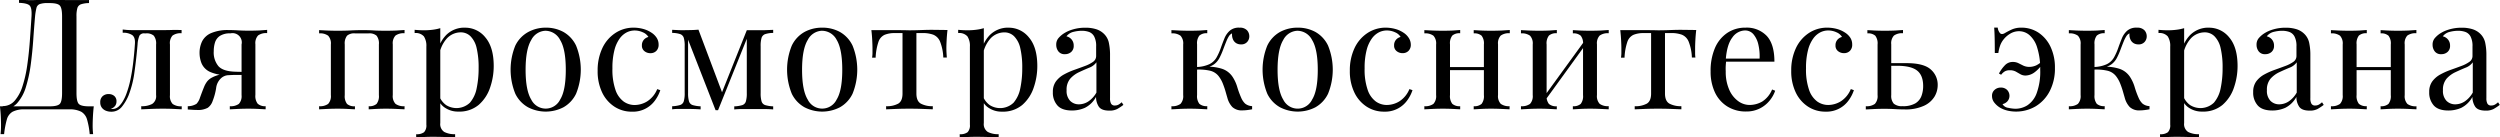 <?xml version="1.0" encoding="UTF-8"?> <svg xmlns="http://www.w3.org/2000/svg" id="Слой_1" data-name="Слой 1" viewBox="0 0 809.93 44.51"><title>3-5 для прос</title><path d="M148.78,935.59v1a8.54,8.54,0,0,0-2.58.38,1.88,1.88,0,0,0-1.18,1.2,9.09,9.09,0,0,0-.3,2.73v24.83q0,2.75.75,3.53t3.3.78h1.55q-.2,1.75-.28,3.4t-.08,2.5a25.2,25.2,0,0,0,.15,3.1H149a24.58,24.58,0,0,0-.85-4.71,4.26,4.26,0,0,0-1.88-2.53,8.07,8.07,0,0,0-4-.78H128a8.06,8.06,0,0,0-4,.78,4.15,4.15,0,0,0-1.85,2.53,28.79,28.79,0,0,0-.88,4.71h-1.15a25.2,25.2,0,0,0,.15-3.1q0-.85-.07-2.5t-.28-3.4H136q2.55,0,3.3-.78t.75-3.53V940.9q0-2.75-.75-3.53t-3.3-.78h-.65a7.31,7.31,0,0,0-2.55.33,1.75,1.75,0,0,0-1.05,1.25,19.28,19.28,0,0,0-.45,2.73q-.3,3.41-.58,7.46t-.8,8a44,44,0,0,1-1.55,7.29,14,14,0,0,1-2.83,5.31,6,6,0,0,1-4.71,2v-1a5,5,0,0,0,3.86-1.73,13.07,13.07,0,0,0,2.53-4.68,39.88,39.88,0,0,0,1.53-6.73q.55-3.78.85-7.89t.55-8.11q.15-2.65-.6-3.43t-3.45-.88v-1l2.5.1q1.45.05,2.65,0t2.23-.07q1.08-.08,2.18-.08,1.9,0,3.45.08t3.71.07l2.1,0,2.13,0Q148.08,935.64,148.78,935.59Z" transform="translate(-119.94 -935.59)"></path><path d="M178.77,945.31v1.05a4.5,4.5,0,0,0-2.93.75A3.66,3.66,0,0,0,175,950v16.42a3.66,3.66,0,0,0,.88,2.85,4.51,4.51,0,0,0,2.93.75V971l-2.5-.12q-1.65-.08-3.6-.08t-3.93.08l-3.08.13V970a7.17,7.17,0,0,0,3.53-.73,3,3,0,0,0,1.28-2.88V950a4.07,4.07,0,0,0-.75-2.85,3.53,3.53,0,0,0-2.55-.75h-.45a1.7,1.7,0,0,0-1.65.75,8.56,8.56,0,0,0-.6,2.85q-.4,4.66-1,8.89a32.56,32.56,0,0,1-1.93,7.64,14.87,14.87,0,0,1-2.08,3.55,4.3,4.3,0,0,1-3.58,1.7,4.48,4.48,0,0,1-1.7-.33,3,3,0,0,1-1.3-1,2.74,2.74,0,0,1-.5-1.68,2.54,2.54,0,0,1,.75-2,2.75,2.75,0,0,1,2-.7,2.7,2.7,0,0,1,1.78.6,2.21,2.21,0,0,1,.73,1.8,2.38,2.38,0,0,1-.45,1.43,3.18,3.18,0,0,1-1.45,1,.61.61,0,0,0,.28,0h.23a3,3,0,0,0,2.13-.83,8,8,0,0,0,1.5-2,13.34,13.34,0,0,0,.93-2,31.81,31.81,0,0,0,1.35-4.71q.55-2.6.9-5.56t.55-6q.15-2.1-.88-2.85a5.2,5.2,0,0,0-3.08-.75v-1.05l1.28.13q.88.07,2.13.07h9.71q1.75,0,3.48-.07Z" transform="translate(-119.94 -935.59)"></path><path d="M196.49,959.27v.55l-2.6.13a3.73,3.73,0,0,0-2.35,1,5.14,5.14,0,0,0-1.58,3.2,19.8,19.8,0,0,1-1.13,4.16,4.4,4.4,0,0,1-1.58,2.2,6.68,6.68,0,0,1-3.58.7q-.65,0-1.35-.05l-1.55-.1V970a5.3,5.3,0,0,0,2.83-.78,5,5,0,0,0,1.13-2q.8-2.2,1.3-3.4a7.62,7.62,0,0,1,1.05-1.88,4.94,4.94,0,0,1,1.45-1.18,10,10,0,0,1,1.93-.8,14.71,14.71,0,0,1,2.63-.53A24.26,24.26,0,0,1,196.49,959.27Zm10-14v1.05a4.5,4.5,0,0,0-2.93.75,3.66,3.66,0,0,0-.88,2.85v16.42a4.06,4.06,0,0,0,.75,2.85A3.54,3.54,0,0,0,206,970V971l-2.38-.12q-1.58-.08-3.23-.08t-3.4.08l-2.6.13V970a4.51,4.51,0,0,0,2.93-.75,3.67,3.67,0,0,0,.88-2.85V950a3,3,0,0,0-3.6-3.6,5.94,5.94,0,0,0-3.43.83,4,4,0,0,0-1.58,2.13,9.48,9.48,0,0,0-.4,2.8,6.92,6.92,0,0,0,1.55,4.91q1.55,1.65,5.46,1.75,1.25.05,2.5.05h2.5l.1,1q-2.65,0-4.53,0t-2.88.05a13.08,13.08,0,0,1-6-1.08,5.43,5.43,0,0,1-2.65-2.73,9,9,0,0,1-.65-3.3,8.56,8.56,0,0,1,.83-3.83,5.84,5.84,0,0,1,2.88-2.65,13.56,13.56,0,0,1,5.71-1q1.4,0,3.1.1t3.5.1q1.6,0,3.33-.07Z" transform="translate(-119.94 -935.59)"></path><path d="M251,945.31v1.05a4.5,4.5,0,0,0-2.93.75,3.66,3.66,0,0,0-.88,2.85v16.42a3.66,3.66,0,0,0,.88,2.85A4.51,4.51,0,0,0,251,970V971l-2.6-.12q-1.75-.08-3.4-.08t-3.23.08l-2.38.13V970a3.54,3.54,0,0,0,2.55-.75,4.07,4.07,0,0,0,.75-2.85V950a4.07,4.07,0,0,0-.75-2.85,3.54,3.54,0,0,0-2.55-.75h-4.46a3.54,3.54,0,0,0-2.55.75,4.07,4.07,0,0,0-.75,2.85v16.42a4.07,4.07,0,0,0,.75,2.85,3.54,3.54,0,0,0,2.55.75V971l-2.38-.12q-1.58-.08-3.23-.08t-3.4.08l-2.6.13V970a4.51,4.51,0,0,0,2.93-.75,3.67,3.67,0,0,0,.88-2.85V950a3.67,3.67,0,0,0-.88-2.85,4.5,4.5,0,0,0-2.93-.75v-1.05l2.6.13q1.75.07,3.4.07,2.4,0,4.28-.1t3.83-.1q2,0,3.56.1t4,.1q1.65,0,3.4-.07Z" transform="translate(-119.94 -935.59)"></path><path d="M262.58,944.71v30.74a3,3,0,0,0,1.28,2.88,7.19,7.19,0,0,0,3.53.73v1.05l-3.05-.12q-2-.07-4.16-.08-1.55,0-3.08.08l-2.33.13v-1.05a3.92,3.92,0,0,0,2.55-.65,3.17,3.17,0,0,0,.75-2.45V950.71a5.59,5.59,0,0,0-.8-3.33,3.54,3.54,0,0,0-3-1.08v-1.05q1.6.15,3.1.15a21.08,21.08,0,0,0,2.78-.18A14,14,0,0,0,262.58,944.71Zm8-.15a8.34,8.34,0,0,1,6.63,3.18q2.68,3.18,2.68,9.24a21.33,21.33,0,0,1-1.18,7,12.75,12.75,0,0,1-3.68,5.58,9.71,9.71,0,0,1-6.61,2.18,7.43,7.43,0,0,1-4.08-1.1A5.58,5.58,0,0,1,262,968l.5-.7a6.35,6.35,0,0,0,2,2.35,6.3,6.3,0,0,0,7.69-.8,10.11,10.11,0,0,0,2.18-4.68,31.1,31.1,0,0,0,.63-6.48,27.27,27.27,0,0,0-.65-6.56,7.87,7.87,0,0,0-2-3.81,4.45,4.45,0,0,0-3.2-1.25,6.14,6.14,0,0,0-4.46,2,10.48,10.48,0,0,0-2.55,6.13l-.6-.7a10.66,10.66,0,0,1,3-6.61A8.32,8.32,0,0,1,270.59,944.55Z" transform="translate(-119.94 -935.59)"></path><path d="M296.73,944.55a11.77,11.77,0,0,1,5.76,1.4,10,10,0,0,1,4.08,4.41,20.67,20.67,0,0,1,0,15.6,10,10,0,0,1-4.08,4.38,12.47,12.47,0,0,1-11.49,0,10,10,0,0,1-4.11-4.38,20.67,20.67,0,0,1,0-15.6A10,10,0,0,1,291,946,11.81,11.81,0,0,1,296.73,944.55Zm0,1a5.39,5.39,0,0,0-4.68,3q-1.83,3-1.83,9.66t1.83,9.64a5.21,5.21,0,0,0,9.36,0q1.83-2.93,1.83-9.64t-1.83-9.66A5.39,5.39,0,0,0,296.73,945.56Z" transform="translate(-119.94 -935.59)"></path><path d="M325.16,944.55a12,12,0,0,1,3.1.4,9.07,9.07,0,0,1,2.7,1.2,5.6,5.6,0,0,1,1.75,1.73,4,4,0,0,1,.6,2.13,2.76,2.76,0,0,1-.75,2.08,2.62,2.62,0,0,1-1.9.73,3,3,0,0,1-1.93-.65,2.22,2.22,0,0,1-.83-1.85,2.68,2.68,0,0,1,.63-1.85,2.82,2.82,0,0,1,1.48-.9,3.77,3.77,0,0,0-1.78-1.5,6.33,6.33,0,0,0-2.73-.6,5.74,5.74,0,0,0-2.5.6,6.48,6.48,0,0,0-2.3,2,10.93,10.93,0,0,0-1.7,3.75,22.88,22.88,0,0,0-.65,5.93,20,20,0,0,0,1,7,7.74,7.74,0,0,0,2.63,3.73,6.15,6.15,0,0,0,3.58,1.13,7.89,7.89,0,0,0,4-1.15,8.46,8.46,0,0,0,3.3-4l1,.35a11.63,11.63,0,0,1-1.65,3.23,8.78,8.78,0,0,1-7.56,3.73,10.18,10.18,0,0,1-5.61-1.6,11.16,11.16,0,0,1-4-4.58,15.79,15.79,0,0,1-1.48-7.08,16.77,16.77,0,0,1,1.48-7.23,11.83,11.83,0,0,1,4.13-4.91A10.64,10.64,0,0,1,325.16,944.55Z" transform="translate(-119.94 -935.59)"></path><path d="M370.43,945.26v1a8.55,8.55,0,0,0-2.58.38,1.88,1.88,0,0,0-1.18,1.2,9.09,9.09,0,0,0-.3,2.73v15.17a9.12,9.12,0,0,0,.3,2.7,1.81,1.81,0,0,0,1.18,1.2,10.27,10.27,0,0,0,2.58.4v1q-1.15-.1-2.8-.12l-3.4,0-3.66,0q-1.7,0-2.75.13v-1a10.28,10.28,0,0,0,2.58-.4,1.81,1.81,0,0,0,1.18-1.2,9.12,9.12,0,0,0,.3-2.7V948.16l-9.31,23.13h-.8l-8.91-22.83v17.27a9.12,9.12,0,0,0,.3,2.7,1.81,1.81,0,0,0,1.18,1.2,10.28,10.28,0,0,0,2.58.4v1q-1.8-.15-4.56-.15l-2.53,0q-1.28,0-2.13.13v-1a10.29,10.29,0,0,0,2.58-.4,1.81,1.81,0,0,0,1.18-1.2,9.1,9.1,0,0,0,.3-2.7V950.56a9.07,9.07,0,0,0-.3-2.73,1.88,1.88,0,0,0-1.18-1.2,8.57,8.57,0,0,0-2.58-.38v-1l2.13.1q1.28.05,2.53,0,2.2,0,3.86-.15l7.91,21-.6.1,8.36-20.93h2.35q1.75,0,3.38,0Z" transform="translate(-119.94 -935.59)"></path><path d="M386.3,944.55a11.77,11.77,0,0,1,5.76,1.4,10,10,0,0,1,4.08,4.41,20.67,20.67,0,0,1,0,15.6,10,10,0,0,1-4.08,4.38,12.47,12.47,0,0,1-11.49,0,10,10,0,0,1-4.11-4.38,20.67,20.67,0,0,1,0-15.6,10,10,0,0,1,4.11-4.41A11.81,11.81,0,0,1,386.3,944.55Zm0,1a5.39,5.39,0,0,0-4.68,3q-1.83,3-1.83,9.66t1.83,9.64a5.21,5.21,0,0,0,9.36,0q1.83-2.93,1.83-9.64T391,948.51A5.39,5.39,0,0,0,386.3,945.56Z" transform="translate(-119.94 -935.59)"></path><path d="M426.9,945.31q-.2,1.75-.28,3.35t-.08,2.45q0,.9.05,1.73t.1,1.38h-1.15a15.34,15.34,0,0,0-1.05-5.16,4.05,4.05,0,0,0-2.2-2.23,9.9,9.9,0,0,0-3.46-.53h-2v19.58q0,2.45,1.43,3.28a7.75,7.75,0,0,0,3.88.83V971l-3.18-.12q-2-.08-4.38-.08t-4.36.08l-3.2.13V970a7.72,7.72,0,0,0,3.91-.83q1.4-.83,1.4-3.28V946.31h-2.45a8.5,8.5,0,0,0-3.33.55,3.81,3.81,0,0,0-2,2.25,18.45,18.45,0,0,0-.93,5.16h-1.15a9.61,9.61,0,0,0,.13-1.38q0-.83,0-1.73t-.08-2.45q-.07-1.6-.28-3.35h4.81q1.7,0,3.63,0t3.78.05q1.9,0,3.85-.08t3.65-.08Z" transform="translate(-119.94 -935.59)"></path><path d="M438.67,944.71v30.74a3,3,0,0,0,1.28,2.88,7.19,7.19,0,0,0,3.53.73v1.05l-3.05-.12q-2-.07-4.16-.08-1.55,0-3.08.08l-2.33.13v-1.05a3.92,3.92,0,0,0,2.55-.65,3.17,3.17,0,0,0,.75-2.45V950.71a5.59,5.59,0,0,0-.8-3.33,3.54,3.54,0,0,0-3-1.08v-1.05q1.6.15,3.1.15a21.08,21.08,0,0,0,2.78-.18A14,14,0,0,0,438.67,944.71Zm8-.15a8.34,8.34,0,0,1,6.63,3.18Q456,950.91,456,957a21.33,21.33,0,0,1-1.18,7,12.75,12.75,0,0,1-3.68,5.58,9.71,9.71,0,0,1-6.61,2.18,7.43,7.43,0,0,1-4.08-1.1,5.58,5.58,0,0,1-2.33-2.65l.5-.7a6.35,6.35,0,0,0,2,2.35,6.3,6.3,0,0,0,7.69-.8,10.11,10.11,0,0,0,2.18-4.68,31.1,31.1,0,0,0,.63-6.48,27.27,27.27,0,0,0-.65-6.56,7.87,7.87,0,0,0-2-3.81,4.45,4.45,0,0,0-3.2-1.25,6.14,6.14,0,0,0-4.46,2,10.48,10.48,0,0,0-2.55,6.13l-.6-.7a10.66,10.66,0,0,1,3-6.61A8.32,8.32,0,0,1,446.68,944.55Z" transform="translate(-119.94 -935.59)"></path><path d="M467.25,971.39q-3.26,0-4.73-1.63a6.19,6.19,0,0,1-1.48-4.33,5.66,5.66,0,0,1,1-3.48,8,8,0,0,1,2.63-2.25,22.89,22.89,0,0,1,3.38-1.5q1.78-.63,3.38-1.23a11,11,0,0,0,2.63-1.35,2.27,2.27,0,0,0,1-1.9v-3.1a6.6,6.6,0,0,0-.63-3.2,3.13,3.13,0,0,0-1.68-1.48,7,7,0,0,0-2.35-.38,11.27,11.27,0,0,0-2.68.35,4,4,0,0,0-2.28,1.45,3,3,0,0,1,2.35,3.05,2.54,2.54,0,0,1-.8,2,2.94,2.94,0,0,1-2.05.73,2.45,2.45,0,0,1-2.13-.93,3.44,3.44,0,0,1-.68-2.08,3.23,3.23,0,0,1,.65-2.1,8.09,8.09,0,0,1,1.65-1.5,11,11,0,0,1,3-1.38,13.74,13.74,0,0,1,4.13-.58,11.34,11.34,0,0,1,3.5.48,6.29,6.29,0,0,1,2.4,1.38,5.63,5.63,0,0,1,1.7,2.93,18.5,18.5,0,0,1,.4,4.13v13.92a3.51,3.51,0,0,0,.35,1.78,1.29,1.29,0,0,0,1.2.58,2.43,2.43,0,0,0,1.23-.3,6,6,0,0,0,1-.75l.55.85a16.7,16.7,0,0,1-2,1.33,5.29,5.29,0,0,1-2.55.53q-2.6,0-3.46-1.35a5.69,5.69,0,0,1-.85-3.1,8.46,8.46,0,0,1-3.63,3.55A10.31,10.31,0,0,1,467.25,971.39Zm2.2-2a5.65,5.65,0,0,0,3-.88,8.44,8.44,0,0,0,2.7-2.93v-9.81a5,5,0,0,1-2.33,1.75q-1.58.65-3.25,1.43a8.86,8.86,0,0,0-2.88,2.1,5.44,5.44,0,0,0-1.2,3.78,4.6,4.6,0,0,0,1.15,3.43A3.92,3.92,0,0,0,469.46,969.39Z" transform="translate(-119.94 -935.59)"></path><path d="M511.06,945.31v1.05a3.54,3.54,0,0,0-2.55.75,4.06,4.06,0,0,0-.75,2.85v16.42a4.06,4.06,0,0,0,.75,2.85,3.54,3.54,0,0,0,2.55.75V971l-2.4-.12q-1.6-.08-3.25-.08t-3.38.08l-2.58.13V970a4.51,4.51,0,0,0,2.93-.75,3.67,3.67,0,0,0,.88-2.85V950a3.67,3.67,0,0,0-.88-2.85,4.5,4.5,0,0,0-2.93-.75v-1.05l2.58.13q1.73.07,3.38.07t3.25-.07Zm10.41-.75a3.11,3.11,0,0,1,2.48.85,2.87,2.87,0,0,1,.73,1.9,2.7,2.7,0,0,1-.7,1.88,2.5,2.5,0,0,1-2,.78,2.9,2.9,0,0,1-1.55-.4,2.62,2.62,0,0,1-1-1.13,3.8,3.8,0,0,1-.35-1.68v-.35a2.37,2.37,0,0,0-1,.9,10.57,10.57,0,0,0-.87,1.75q-.45,1.1-1.05,2.7a22.88,22.88,0,0,1-1.15,2.6,6.08,6.08,0,0,1-1.8,2.1,6.64,6.64,0,0,1-3.15,1.1l.45-.35a15.25,15.25,0,0,1,5.28.65,6.57,6.57,0,0,1,3.58,2.8,12.43,12.43,0,0,1,1.43,3.2,28,28,0,0,0,1.23,3.35,5.73,5.73,0,0,0,1.28,1.93,3.84,3.84,0,0,0,2.28.83V971q-.8.15-1.6.25a12.2,12.2,0,0,1-1.5.1,4.44,4.44,0,0,1-3.3-1.08,6.93,6.93,0,0,1-1.6-2.93q-.25-.85-.6-2.08c-.23-.82-.52-1.65-.85-2.5a9.68,9.68,0,0,0-1.2-2.23,5,5,0,0,0-2.85-2,15.72,15.72,0,0,0-4.56-.38v-.85a10.73,10.73,0,0,0,4.25-.93,5.48,5.48,0,0,0,2.3-2.18,19.22,19.22,0,0,0,1.45-3.3q.5-1.4,1.1-2.88a6.59,6.59,0,0,1,1.73-2.48A4.47,4.47,0,0,1,521.48,944.55Z" transform="translate(-119.94 -935.59)"></path><path d="M540.35,944.55a11.77,11.77,0,0,1,5.76,1.4,10,10,0,0,1,4.08,4.41,20.67,20.67,0,0,1,0,15.6,10,10,0,0,1-4.08,4.38,12.47,12.47,0,0,1-11.49,0,10,10,0,0,1-4.11-4.38,20.68,20.68,0,0,1,0-15.6,10,10,0,0,1,4.11-4.41A11.81,11.81,0,0,1,540.35,944.55Zm0,1a5.39,5.39,0,0,0-4.68,3q-1.83,3-1.83,9.66t1.83,9.64a5.2,5.2,0,0,0,9.36,0q1.83-2.93,1.83-9.64T545,948.51A5.39,5.39,0,0,0,540.35,945.56Z" transform="translate(-119.94 -935.59)"></path><path d="M568.79,944.55a12,12,0,0,1,3.1.4,9.06,9.06,0,0,1,2.7,1.2,5.6,5.6,0,0,1,1.75,1.73A4,4,0,0,1,577,950a2.75,2.75,0,0,1-.75,2.08,2.62,2.62,0,0,1-1.9.73,3,3,0,0,1-1.93-.65,2.22,2.22,0,0,1-.83-1.85,2.68,2.68,0,0,1,.63-1.85,2.82,2.82,0,0,1,1.48-.9,3.77,3.77,0,0,0-1.78-1.5,6.33,6.33,0,0,0-2.73-.6,5.74,5.74,0,0,0-2.5.6,6.48,6.48,0,0,0-2.3,2,10.92,10.92,0,0,0-1.7,3.75,22.86,22.86,0,0,0-.65,5.93,20,20,0,0,0,1,7,7.74,7.74,0,0,0,2.63,3.73,6.15,6.15,0,0,0,3.58,1.13,7.9,7.9,0,0,0,4-1.15,8.46,8.46,0,0,0,3.3-4l1,.35a11.65,11.65,0,0,1-1.65,3.23,8.78,8.78,0,0,1-7.56,3.73,10.18,10.18,0,0,1-5.61-1.6,11.16,11.16,0,0,1-4-4.58,15.78,15.78,0,0,1-1.48-7.08,16.76,16.76,0,0,1,1.48-7.23,11.83,11.83,0,0,1,4.13-4.91A10.64,10.64,0,0,1,568.79,944.55Z" transform="translate(-119.94 -935.59)"></path><path d="M593,945.31v1.05a3.53,3.53,0,0,0-2.55.75,4.06,4.06,0,0,0-.75,2.85v16.42a4.06,4.06,0,0,0,.75,2.85A3.54,3.54,0,0,0,593,970V971l-2.38-.12q-1.58-.08-3.23-.08t-3.4.08l-2.6.13V970a4.51,4.51,0,0,0,2.93-.75,3.67,3.67,0,0,0,.88-2.85V950a3.66,3.66,0,0,0-.88-2.85,4.5,4.5,0,0,0-2.93-.75v-1.05l2.6.13q1.75.07,3.4.07t3.23-.07Zm9.16,12v1H588v-1Zm6.91-12v1.05a4.5,4.5,0,0,0-2.93.75,3.66,3.66,0,0,0-.88,2.85v16.42a3.67,3.67,0,0,0,.88,2.85A4.51,4.51,0,0,0,609,970V971l-2.6-.12q-1.75-.08-3.41-.08t-3.23.08l-2.38.13V970a3.54,3.54,0,0,0,2.55-.75,4.06,4.06,0,0,0,.75-2.85V950a4.06,4.06,0,0,0-.75-2.85,3.54,3.54,0,0,0-2.55-.75v-1.05l2.38.13q1.58.07,3.23.07t3.41-.07Z" transform="translate(-119.94 -935.59)"></path><path d="M624.31,945.31v1.05a3.53,3.53,0,0,0-2.55.75A4.06,4.06,0,0,0,621,950v16.42a4.06,4.06,0,0,0,.75,2.85,3.54,3.54,0,0,0,2.55.75V971l-2.38-.12q-1.58-.08-3.23-.08t-3.4.08l-2.6.13V970a4.51,4.51,0,0,0,2.93-.75,3.67,3.67,0,0,0,.88-2.85V950a3.66,3.66,0,0,0-.88-2.85,4.5,4.5,0,0,0-2.93-.75v-1.05l2.6.13q1.75.07,3.4.07t3.23-.07Zm9,3.5.8.55-13.77,19-.8-.6Zm7.81-3.5v1.05a4.5,4.5,0,0,0-2.93.75,3.66,3.66,0,0,0-.88,2.85v16.42a3.66,3.66,0,0,0,.88,2.85,4.51,4.51,0,0,0,2.93.75V971l-2.6-.12q-1.75-.08-3.41-.08t-3.23.08l-2.38.13V970a3.54,3.54,0,0,0,2.55-.75,4.06,4.06,0,0,0,.75-2.85V950a4.06,4.06,0,0,0-.75-2.85,3.54,3.54,0,0,0-2.55-.75v-1.05l2.38.13q1.58.07,3.23.07t3.41-.07Z" transform="translate(-119.94 -935.59)"></path><path d="M669.47,945.31q-.2,1.75-.28,3.35t-.08,2.45q0,.9,0,1.73t.1,1.38h-1.15a15.34,15.34,0,0,0-1.05-5.16,4.06,4.06,0,0,0-2.2-2.23,9.9,9.9,0,0,0-3.46-.53h-2v19.58q0,2.45,1.43,3.28a7.75,7.75,0,0,0,3.88.83V971l-3.18-.12q-2-.08-4.38-.08t-4.36.08l-3.2.13V970a7.72,7.72,0,0,0,3.91-.83q1.4-.83,1.4-3.28V946.31H652.5a8.49,8.49,0,0,0-3.33.55,3.81,3.81,0,0,0-2,2.25,18.49,18.49,0,0,0-.93,5.16h-1.15a9.69,9.69,0,0,0,.13-1.38q0-.83,0-1.73t-.08-2.45q-.08-1.6-.28-3.35h4.81q1.7,0,3.63,0t3.78.05q1.9,0,3.86-.08t3.66-.08Z" transform="translate(-119.94 -935.59)"></path><path d="M685.44,944.55a8.92,8.92,0,0,1,6.88,2.68q2.48,2.68,2.48,8.34H677.13l-.05-1H690a16.48,16.48,0,0,0-.4-4.53,7.85,7.85,0,0,0-1.58-3.33,3.5,3.5,0,0,0-2.78-1.25,5.11,5.11,0,0,0-4.08,2.3q-1.78,2.3-2.13,7.31l.15.2q-.1.75-.15,1.65t0,1.8a14.22,14.22,0,0,0,1.1,5.86,9,9,0,0,0,2.88,3.73,6.23,6.23,0,0,0,3.68,1.28,8.15,8.15,0,0,0,4.16-1.1,8.38,8.38,0,0,0,3.2-3.91l1,.4a10.32,10.32,0,0,1-1.8,3.2,9.65,9.65,0,0,1-3.15,2.53,9.53,9.53,0,0,1-4.41,1,11.21,11.21,0,0,1-6.18-1.65,10.72,10.72,0,0,1-4-4.58,15.66,15.66,0,0,1-1.38-6.73,18.71,18.71,0,0,1,1.4-7.59,11.19,11.19,0,0,1,4-4.91A10.38,10.38,0,0,1,685.44,944.55Z" transform="translate(-119.94 -935.59)"></path><path d="M711.88,944.55a12,12,0,0,1,3.1.4,9.06,9.06,0,0,1,2.7,1.2,5.6,5.6,0,0,1,1.75,1.73A4,4,0,0,1,720,950a2.75,2.75,0,0,1-.75,2.08,2.62,2.62,0,0,1-1.9.73,3,3,0,0,1-1.93-.65,2.22,2.22,0,0,1-.83-1.85,2.68,2.68,0,0,1,.63-1.85,2.82,2.82,0,0,1,1.48-.9,3.77,3.77,0,0,0-1.78-1.5,6.33,6.33,0,0,0-2.73-.6,5.74,5.74,0,0,0-2.5.6,6.48,6.48,0,0,0-2.3,2,10.92,10.92,0,0,0-1.7,3.75,22.86,22.86,0,0,0-.65,5.93,20,20,0,0,0,1,7,7.74,7.74,0,0,0,2.63,3.73,6.15,6.15,0,0,0,3.58,1.13,7.9,7.9,0,0,0,4-1.15,8.46,8.46,0,0,0,3.3-4l1,.35a11.65,11.65,0,0,1-1.65,3.23,8.78,8.78,0,0,1-7.56,3.73,10.18,10.18,0,0,1-5.61-1.6,11.16,11.16,0,0,1-4-4.58,15.78,15.78,0,0,1-1.48-7.08,16.76,16.76,0,0,1,1.48-7.23,11.83,11.83,0,0,1,4.13-4.91A10.64,10.64,0,0,1,711.88,944.55Z" transform="translate(-119.94 -935.59)"></path><path d="M736.46,945.31v1.05a4.5,4.5,0,0,0-2.93.75,3.66,3.66,0,0,0-.88,2.85v16.42a3.82,3.82,0,0,0,.83,2.8,4,4,0,0,0,2.83.8,7.78,7.78,0,0,0,4.13-.9,4.71,4.71,0,0,0,2-2.4,9.23,9.23,0,0,0,.55-3.2q0-3.45-1.93-5t-6.38-1.58h-5l-.1-.85h8.06q5.46,0,7.76,2a6.54,6.54,0,0,1,2.3,5.13,7.32,7.32,0,0,1-1,3.66,7.81,7.81,0,0,1-3.41,3,14.25,14.25,0,0,1-6.38,1.2q-1.4,0-3.1-.1t-3.5-.1q-1.55,0-3.3.08l-2.6.13V970a4.51,4.51,0,0,0,2.93-.75,3.67,3.67,0,0,0,.88-2.85V950a4.07,4.07,0,0,0-.75-2.85,3.54,3.54,0,0,0-2.55-.75v-1.05l2.38.13q1.58.07,3.23.07t3.4-.07Z" transform="translate(-119.94 -935.59)"></path><path d="M774.76,944.55a9.92,9.92,0,0,1,5.61,1.63,11.23,11.23,0,0,1,3.88,4.56,15.56,15.56,0,0,1,1.43,6.88,15.82,15.82,0,0,1-1.68,7.48,12.27,12.27,0,0,1-4.53,4.91,12.55,12.55,0,0,1-9.09,1.43,8.87,8.87,0,0,1-2.53-1,6.89,6.89,0,0,1-1.8-1.6,3.38,3.38,0,0,1-.75-2.15,2.46,2.46,0,0,1,.85-2,2.92,2.92,0,0,1,2-.73,2.81,2.81,0,0,1,2,.73,2.73,2.73,0,0,1,.13,3.73,3.09,3.09,0,0,1-1.58.9,2.49,2.49,0,0,0,1.85,1.2,11.58,11.58,0,0,0,2.35.3,7.31,7.31,0,0,0,3.83-1.1,7.94,7.94,0,0,0,3-3.85,20.22,20.22,0,0,0,1.18-7.71,22.58,22.58,0,0,0-1-7.21,8.63,8.63,0,0,0-2.5-4,5.18,5.18,0,0,0-3.3-1.25,5.5,5.5,0,0,0-3.05.88,7.74,7.74,0,0,0-2.05,1.83,6.81,6.81,0,0,0-1.13,2.08,12.16,12.16,0,0,0-.53,2.28h-1.15q0-3.05-.05-5t-.15-3.23h1.15a3.22,3.22,0,0,0,.75,1.8q.55.55,1.5,0a24.84,24.84,0,0,1,2.38-1.23A7.47,7.47,0,0,1,774.76,944.55Zm7.41,10.16-.2,1a10.46,10.46,0,0,1-2.88,3.3,5.14,5.14,0,0,1-2.88,1.05,3.35,3.35,0,0,1-1.73-.43l-1.48-.85a4,4,0,0,0-2-.43,3.13,3.13,0,0,0-1.5.33,4.43,4.43,0,0,0-1.25,1.13l-.7-.4a11.46,11.46,0,0,1,2-2.75,3.42,3.42,0,0,1,2.48-1,4,4,0,0,1,1.83.4l1.6.8a4.62,4.62,0,0,0,2,.4,5.47,5.47,0,0,0,2.13-.48A7.8,7.8,0,0,0,782.17,954.72Z" transform="translate(-119.94 -935.59)"></path><path d="M801.8,945.31v1.05a3.53,3.53,0,0,0-2.55.75,4.06,4.06,0,0,0-.75,2.85v16.42a4.06,4.06,0,0,0,.75,2.85,3.54,3.54,0,0,0,2.55.75V971l-2.4-.12q-1.6-.08-3.25-.08t-3.38.08l-2.58.13V970a4.51,4.51,0,0,0,2.93-.75,3.67,3.67,0,0,0,.88-2.85V950a3.66,3.66,0,0,0-.88-2.85,4.5,4.5,0,0,0-2.93-.75v-1.05l2.58.13q1.73.07,3.38.07t3.25-.07Zm10.41-.75a3.11,3.11,0,0,1,2.48.85,2.86,2.86,0,0,1,.73,1.9,2.7,2.7,0,0,1-.7,1.88,2.5,2.5,0,0,1-2,.78,2.9,2.9,0,0,1-1.55-.4,2.61,2.61,0,0,1-1-1.13,3.8,3.8,0,0,1-.35-1.68v-.35a2.36,2.36,0,0,0-1,.9,10.56,10.56,0,0,0-.88,1.75q-.45,1.1-1.05,2.7a22.88,22.88,0,0,1-1.15,2.6,6.07,6.07,0,0,1-1.8,2.1,6.63,6.63,0,0,1-3.15,1.1l.45-.35a15.25,15.25,0,0,1,5.28.65,6.56,6.56,0,0,1,3.58,2.8,12.43,12.43,0,0,1,1.43,3.2,28,28,0,0,0,1.23,3.35,5.75,5.75,0,0,0,1.28,1.93,3.83,3.83,0,0,0,2.28.83V971q-.8.15-1.6.25a12.22,12.22,0,0,1-1.5.1,4.44,4.44,0,0,1-3.3-1.08,6.92,6.92,0,0,1-1.6-2.93q-.25-.85-.6-2.08t-.85-2.5a9.71,9.71,0,0,0-1.2-2.23,5,5,0,0,0-2.85-2,15.73,15.73,0,0,0-4.56-.38v-.85a10.74,10.74,0,0,0,4.26-.93,5.48,5.48,0,0,0,2.3-2.18,19.29,19.29,0,0,0,1.45-3.3q.5-1.4,1.1-2.88a6.59,6.59,0,0,1,1.73-2.48A4.47,4.47,0,0,1,812.21,944.55Z" transform="translate(-119.94 -935.59)"></path><path d="M827.54,944.71v30.74a3,3,0,0,0,1.28,2.88,7.18,7.18,0,0,0,3.53.73v1.05l-3.05-.12q-2-.07-4.16-.08-1.55,0-3.08.08l-2.33.13v-1.05a3.91,3.91,0,0,0,2.55-.65,3.17,3.17,0,0,0,.75-2.45V950.71a5.6,5.6,0,0,0-.8-3.33,3.54,3.54,0,0,0-3-1.08v-1.05q1.6.15,3.1.15a21.07,21.07,0,0,0,2.78-.18A14.07,14.07,0,0,0,827.54,944.71Zm8-.15a8.34,8.34,0,0,1,6.63,3.18q2.68,3.18,2.68,9.24a21.31,21.31,0,0,1-1.18,7,12.76,12.76,0,0,1-3.68,5.58,9.71,9.71,0,0,1-6.61,2.18,7.43,7.43,0,0,1-4.08-1.1A5.57,5.57,0,0,1,827,968l.5-.7a6.37,6.37,0,0,0,2,2.35,6.3,6.3,0,0,0,7.69-.8,10.11,10.11,0,0,0,2.18-4.68,31.1,31.1,0,0,0,.63-6.48,27.27,27.27,0,0,0-.65-6.56,7.87,7.87,0,0,0-2-3.81,4.45,4.45,0,0,0-3.21-1.25,6.14,6.14,0,0,0-4.46,2,10.48,10.48,0,0,0-2.55,6.13l-.6-.7a10.66,10.66,0,0,1,3-6.61A8.32,8.32,0,0,1,835.55,944.55Z" transform="translate(-119.94 -935.59)"></path><path d="M856.12,971.39q-3.25,0-4.73-1.63a6.19,6.19,0,0,1-1.48-4.33,5.66,5.66,0,0,1,1-3.48,8,8,0,0,1,2.63-2.25,22.92,22.92,0,0,1,3.38-1.5q1.78-.63,3.38-1.23a11,11,0,0,0,2.63-1.35,2.27,2.27,0,0,0,1-1.9v-3.1a6.6,6.6,0,0,0-.63-3.2,3.12,3.12,0,0,0-1.68-1.48,7,7,0,0,0-2.35-.38,11.27,11.27,0,0,0-2.68.35,4,4,0,0,0-2.28,1.45,3,3,0,0,1,2.35,3.05,2.54,2.54,0,0,1-.8,2,2.94,2.94,0,0,1-2.05.73,2.45,2.45,0,0,1-2.13-.93,3.43,3.43,0,0,1-.68-2.08,3.23,3.23,0,0,1,.65-2.1,8.09,8.09,0,0,1,1.65-1.5,11,11,0,0,1,3-1.38,13.74,13.74,0,0,1,4.13-.58,11.35,11.35,0,0,1,3.5.48,6.29,6.29,0,0,1,2.4,1.38,5.64,5.64,0,0,1,1.7,2.93,18.54,18.54,0,0,1,.4,4.13v13.92a3.51,3.51,0,0,0,.35,1.78,1.29,1.29,0,0,0,1.2.58,2.43,2.43,0,0,0,1.23-.3,5.94,5.94,0,0,0,1-.75l.55.85a16.7,16.7,0,0,1-2,1.33,5.29,5.29,0,0,1-2.55.53q-2.6,0-3.45-1.35a5.69,5.69,0,0,1-.85-3.1,8.46,8.46,0,0,1-3.63,3.55A10.31,10.31,0,0,1,856.12,971.39Zm2.2-2a5.65,5.65,0,0,0,3-.88,8.44,8.44,0,0,0,2.7-2.93v-9.81a5,5,0,0,1-2.33,1.75q-1.58.65-3.25,1.43a8.85,8.85,0,0,0-2.88,2.1,5.44,5.44,0,0,0-1.2,3.78,4.6,4.6,0,0,0,1.15,3.43A3.92,3.92,0,0,0,858.33,969.39Z" transform="translate(-119.94 -935.59)"></path><path d="M886.71,945.31v1.05a3.53,3.53,0,0,0-2.55.75,4.06,4.06,0,0,0-.75,2.85v16.42a4.06,4.06,0,0,0,.75,2.85,3.54,3.54,0,0,0,2.55.75V971l-2.38-.12q-1.58-.08-3.23-.08t-3.4.08l-2.6.13V970a4.51,4.51,0,0,0,2.93-.75,3.67,3.67,0,0,0,.88-2.85V950a3.66,3.66,0,0,0-.88-2.85,4.5,4.5,0,0,0-2.93-.75v-1.05l2.6.13q1.75.07,3.4.07t3.23-.07Zm9.16,12v1H881.76v-1Zm6.91-12v1.05a4.5,4.5,0,0,0-2.93.75A3.66,3.66,0,0,0,899,950v16.42a3.67,3.67,0,0,0,.88,2.85,4.51,4.51,0,0,0,2.93.75V971l-2.6-.12q-1.75-.08-3.41-.08t-3.23.08l-2.38.13V970a3.54,3.54,0,0,0,2.55-.75,4.06,4.06,0,0,0,.75-2.85V950a4.06,4.06,0,0,0-.75-2.85,3.54,3.54,0,0,0-2.55-.75v-1.05l2.38.13q1.58.07,3.23.07t3.41-.07Z" transform="translate(-119.94 -935.59)"></path><path d="M913.15,971.39q-3.25,0-4.73-1.63a6.19,6.19,0,0,1-1.48-4.33,5.66,5.66,0,0,1,1-3.48,8,8,0,0,1,2.63-2.25,22.92,22.92,0,0,1,3.38-1.5q1.78-.63,3.38-1.23a11,11,0,0,0,2.63-1.35,2.27,2.27,0,0,0,1-1.9v-3.1a6.6,6.6,0,0,0-.63-3.2,3.12,3.12,0,0,0-1.68-1.48,7,7,0,0,0-2.35-.38,11.27,11.27,0,0,0-2.68.35,4,4,0,0,0-2.28,1.45,3,3,0,0,1,2.35,3.05,2.54,2.54,0,0,1-.8,2,2.94,2.94,0,0,1-2.05.73,2.45,2.45,0,0,1-2.13-.93,3.43,3.43,0,0,1-.68-2.08,3.23,3.23,0,0,1,.65-2.1,8.09,8.09,0,0,1,1.65-1.5,11,11,0,0,1,3-1.38,13.74,13.74,0,0,1,4.13-.58,11.35,11.35,0,0,1,3.5.48,6.29,6.29,0,0,1,2.4,1.38,5.64,5.64,0,0,1,1.7,2.93,18.54,18.54,0,0,1,.4,4.13v13.92a3.51,3.51,0,0,0,.35,1.78,1.29,1.29,0,0,0,1.2.58,2.43,2.43,0,0,0,1.23-.3,5.94,5.94,0,0,0,1-.75l.55.85a16.7,16.7,0,0,1-2,1.33,5.29,5.29,0,0,1-2.55.53q-2.6,0-3.45-1.35a5.69,5.69,0,0,1-.85-3.1,8.46,8.46,0,0,1-3.63,3.55A10.31,10.31,0,0,1,913.15,971.39Zm2.2-2a5.65,5.65,0,0,0,3-.88,8.44,8.44,0,0,0,2.7-2.93v-9.81a5,5,0,0,1-2.33,1.75q-1.58.65-3.25,1.43a8.85,8.85,0,0,0-2.88,2.1,5.44,5.44,0,0,0-1.2,3.78,4.6,4.6,0,0,0,1.15,3.43A3.92,3.92,0,0,0,915.35,969.39Z" transform="translate(-119.94 -935.59)"></path></svg> 